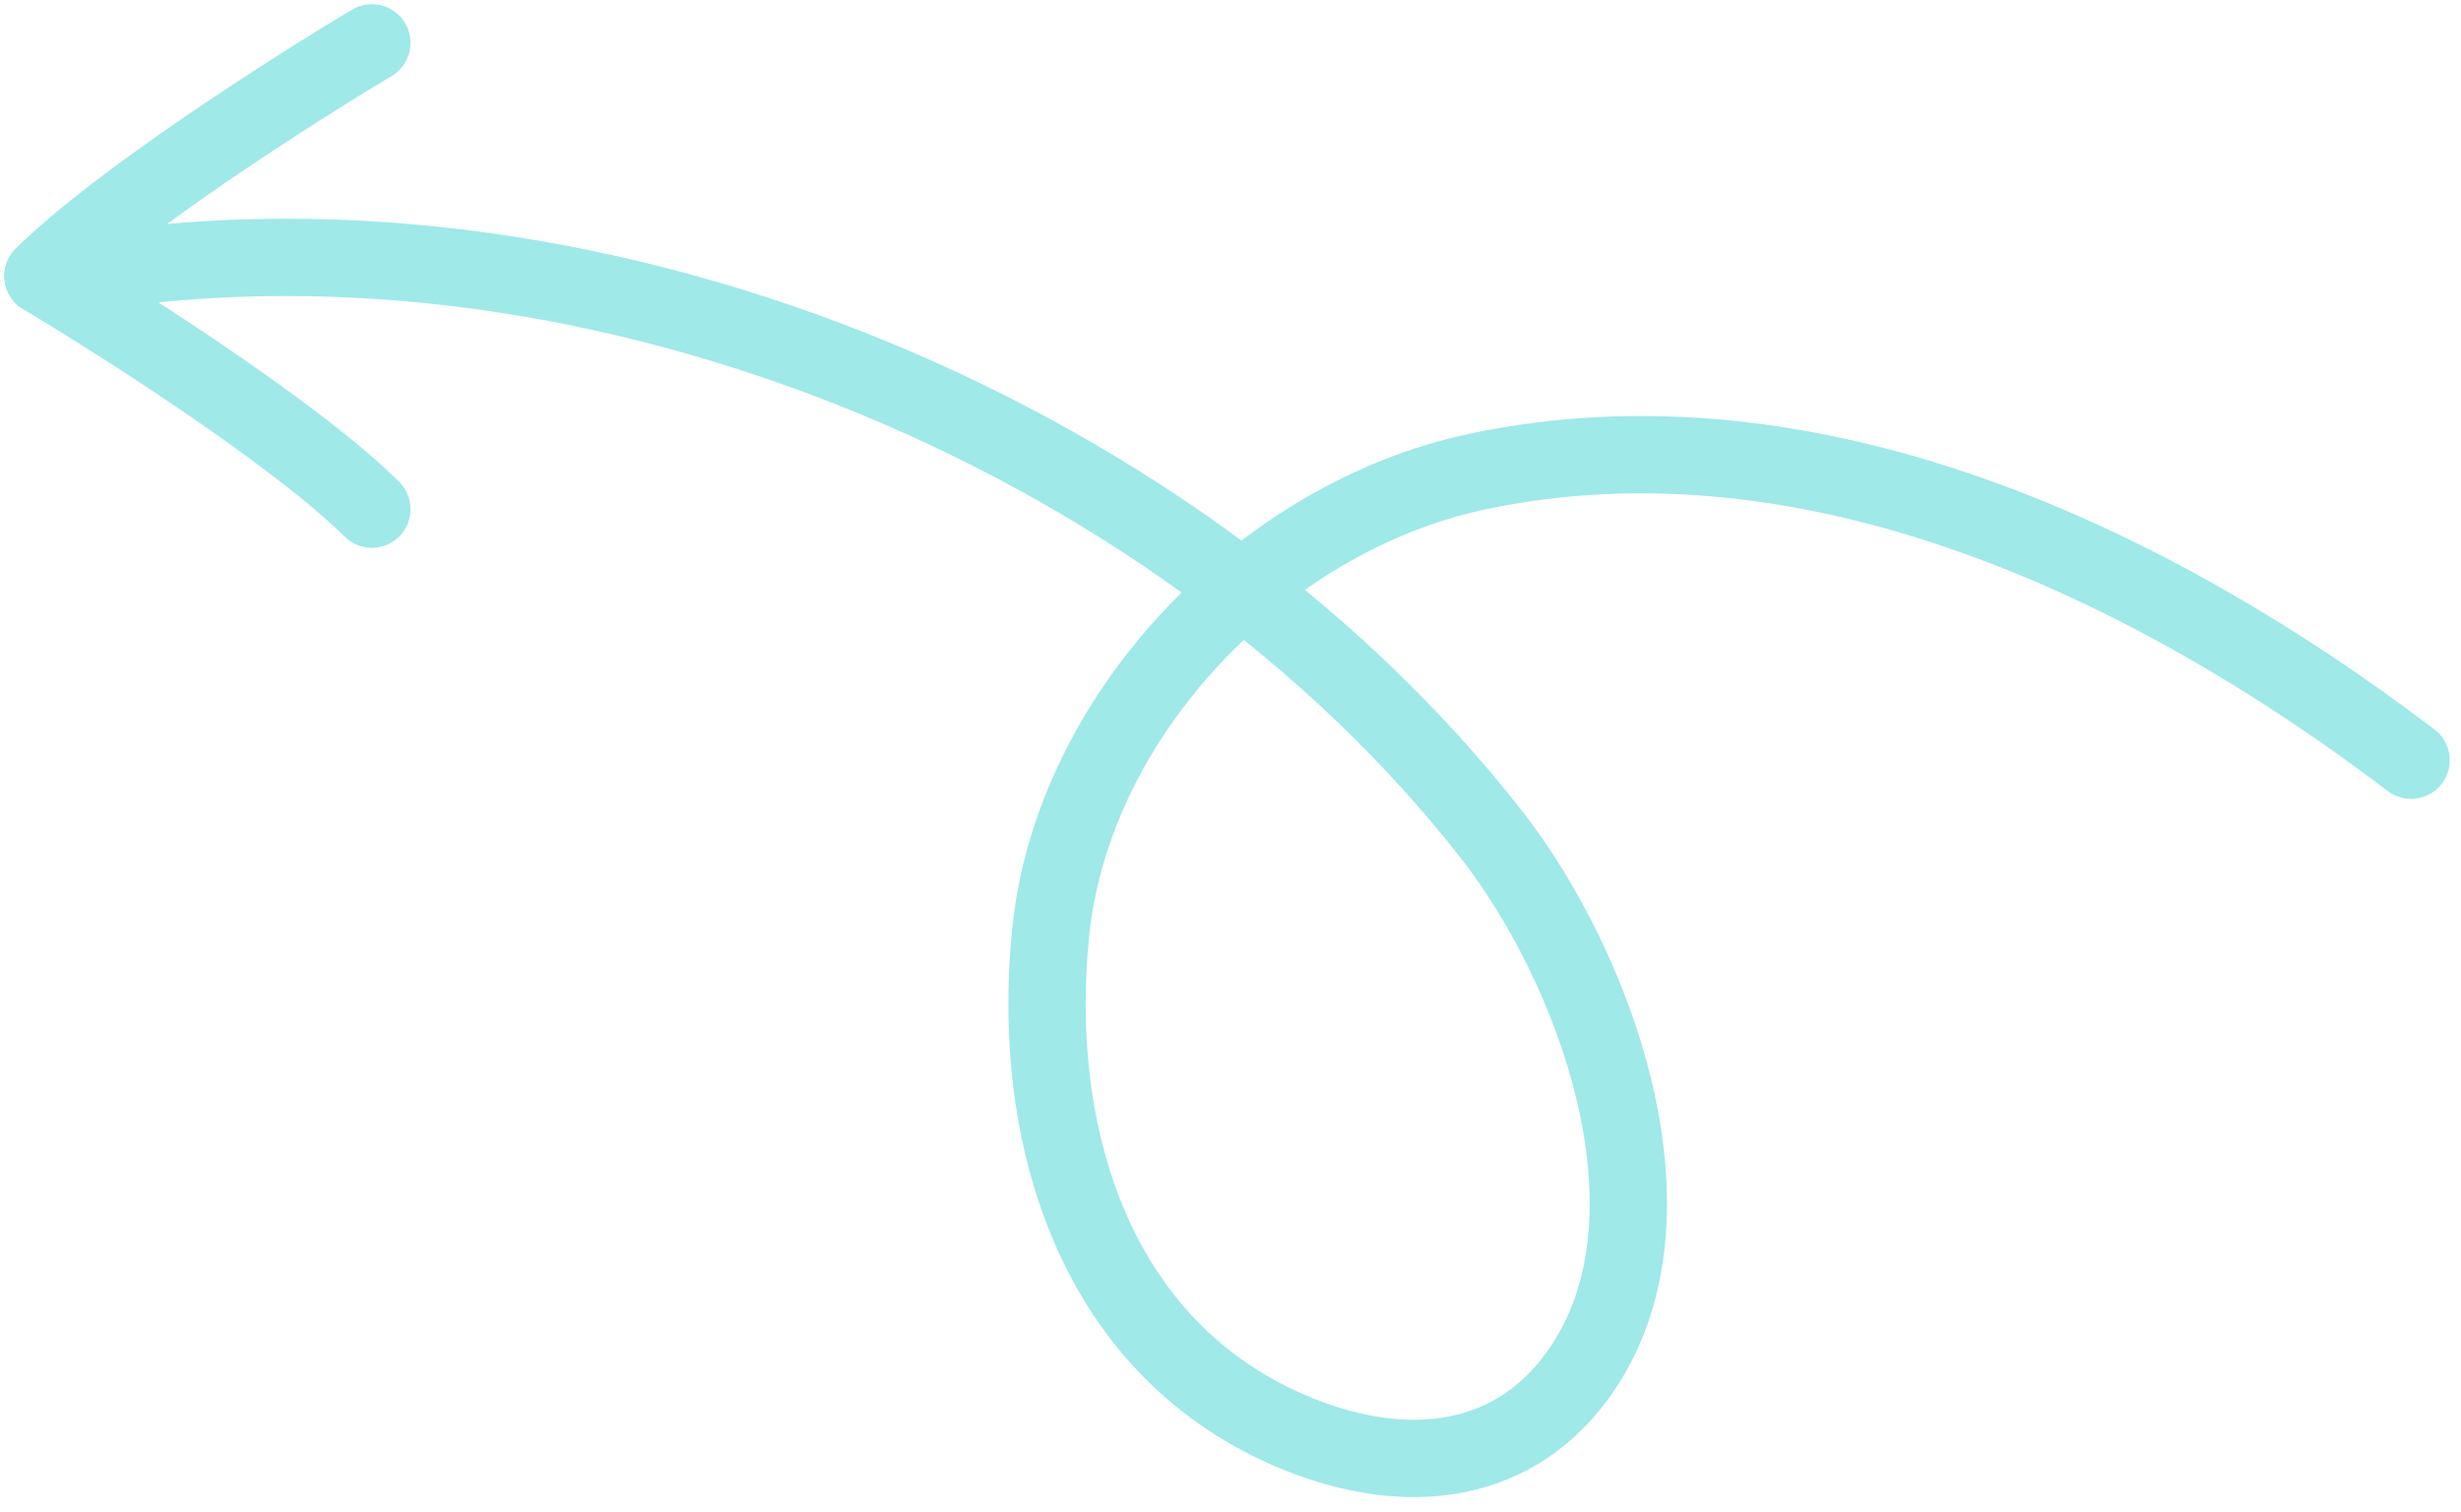 <svg width="140" height="86" viewBox="0 0 140 86" fill="none" xmlns="http://www.w3.org/2000/svg">
<path d="M137.16 43.248C122.416 32.042 103.017 22.768 83.974 26.844C71.805 29.449 61.041 40.676 59.775 53.005C58.581 64.649 62.304 76.934 73.891 81.596C79.931 84.026 86.277 83.516 90.096 77.737C95.929 68.907 90.651 54.901 84.838 47.465C66.696 24.262 32.705 10.487 3.456 15.765" stroke="#9FE9E9" stroke-width="4.398" stroke-linecap="round"/>
<path d="M21.155 2.438C16.701 5.091 6.722 11.458 2.445 15.703" stroke="#9FE9E9" stroke-width="4.398" stroke-linecap="round"/>
<path d="M2.445 15.702C6.899 18.355 16.878 24.722 21.155 28.967" stroke="#9FE9E9" stroke-width="4.398" stroke-linecap="round"/>
</svg>
